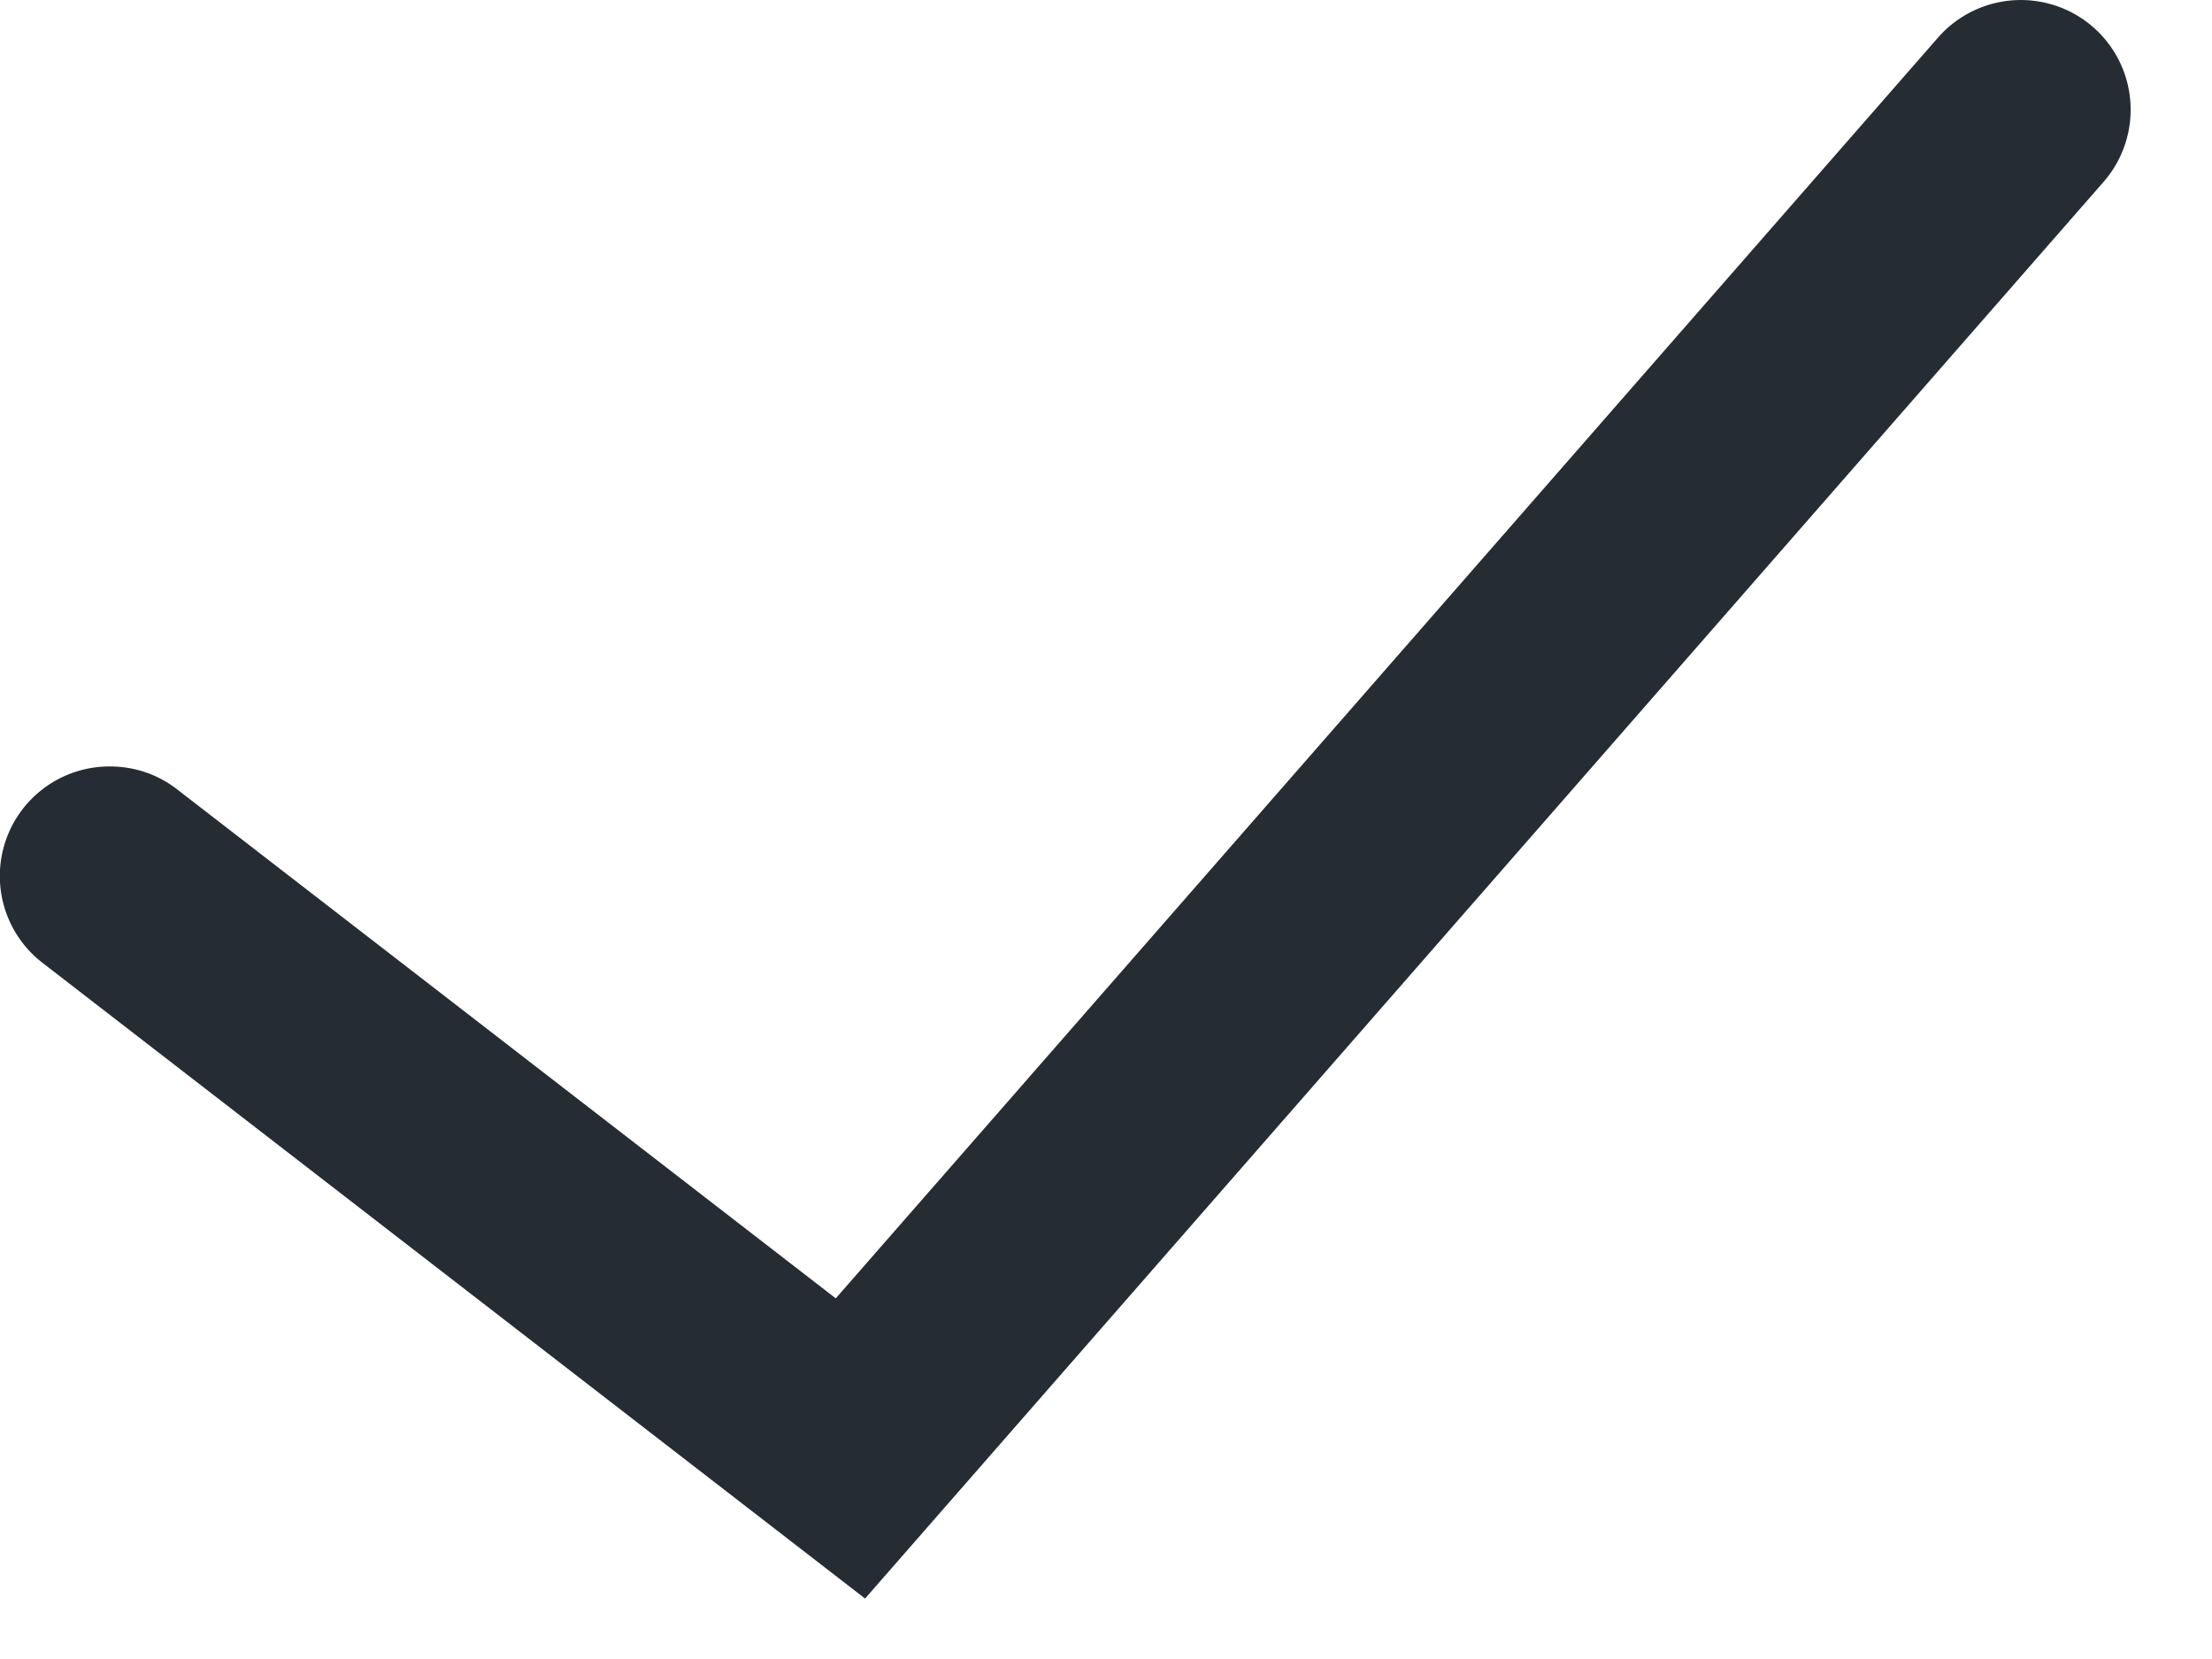 <svg xmlns="http://www.w3.org/2000/svg" width="24" height="18" viewBox="0 0 24 18">
    <path fill="#252C33" fill-rule="evenodd" d="M.463 10.448a1.189 1.189 0 0 1 .729-2.132c.267 0 .518.085.728.247l7.148 5.524L21.029.406a1.194 1.194 0 0 1 1.68-.113 1.19 1.19 0 0 1 .113 1.682L9.386 17.344.463 10.448z"/>
</svg>
